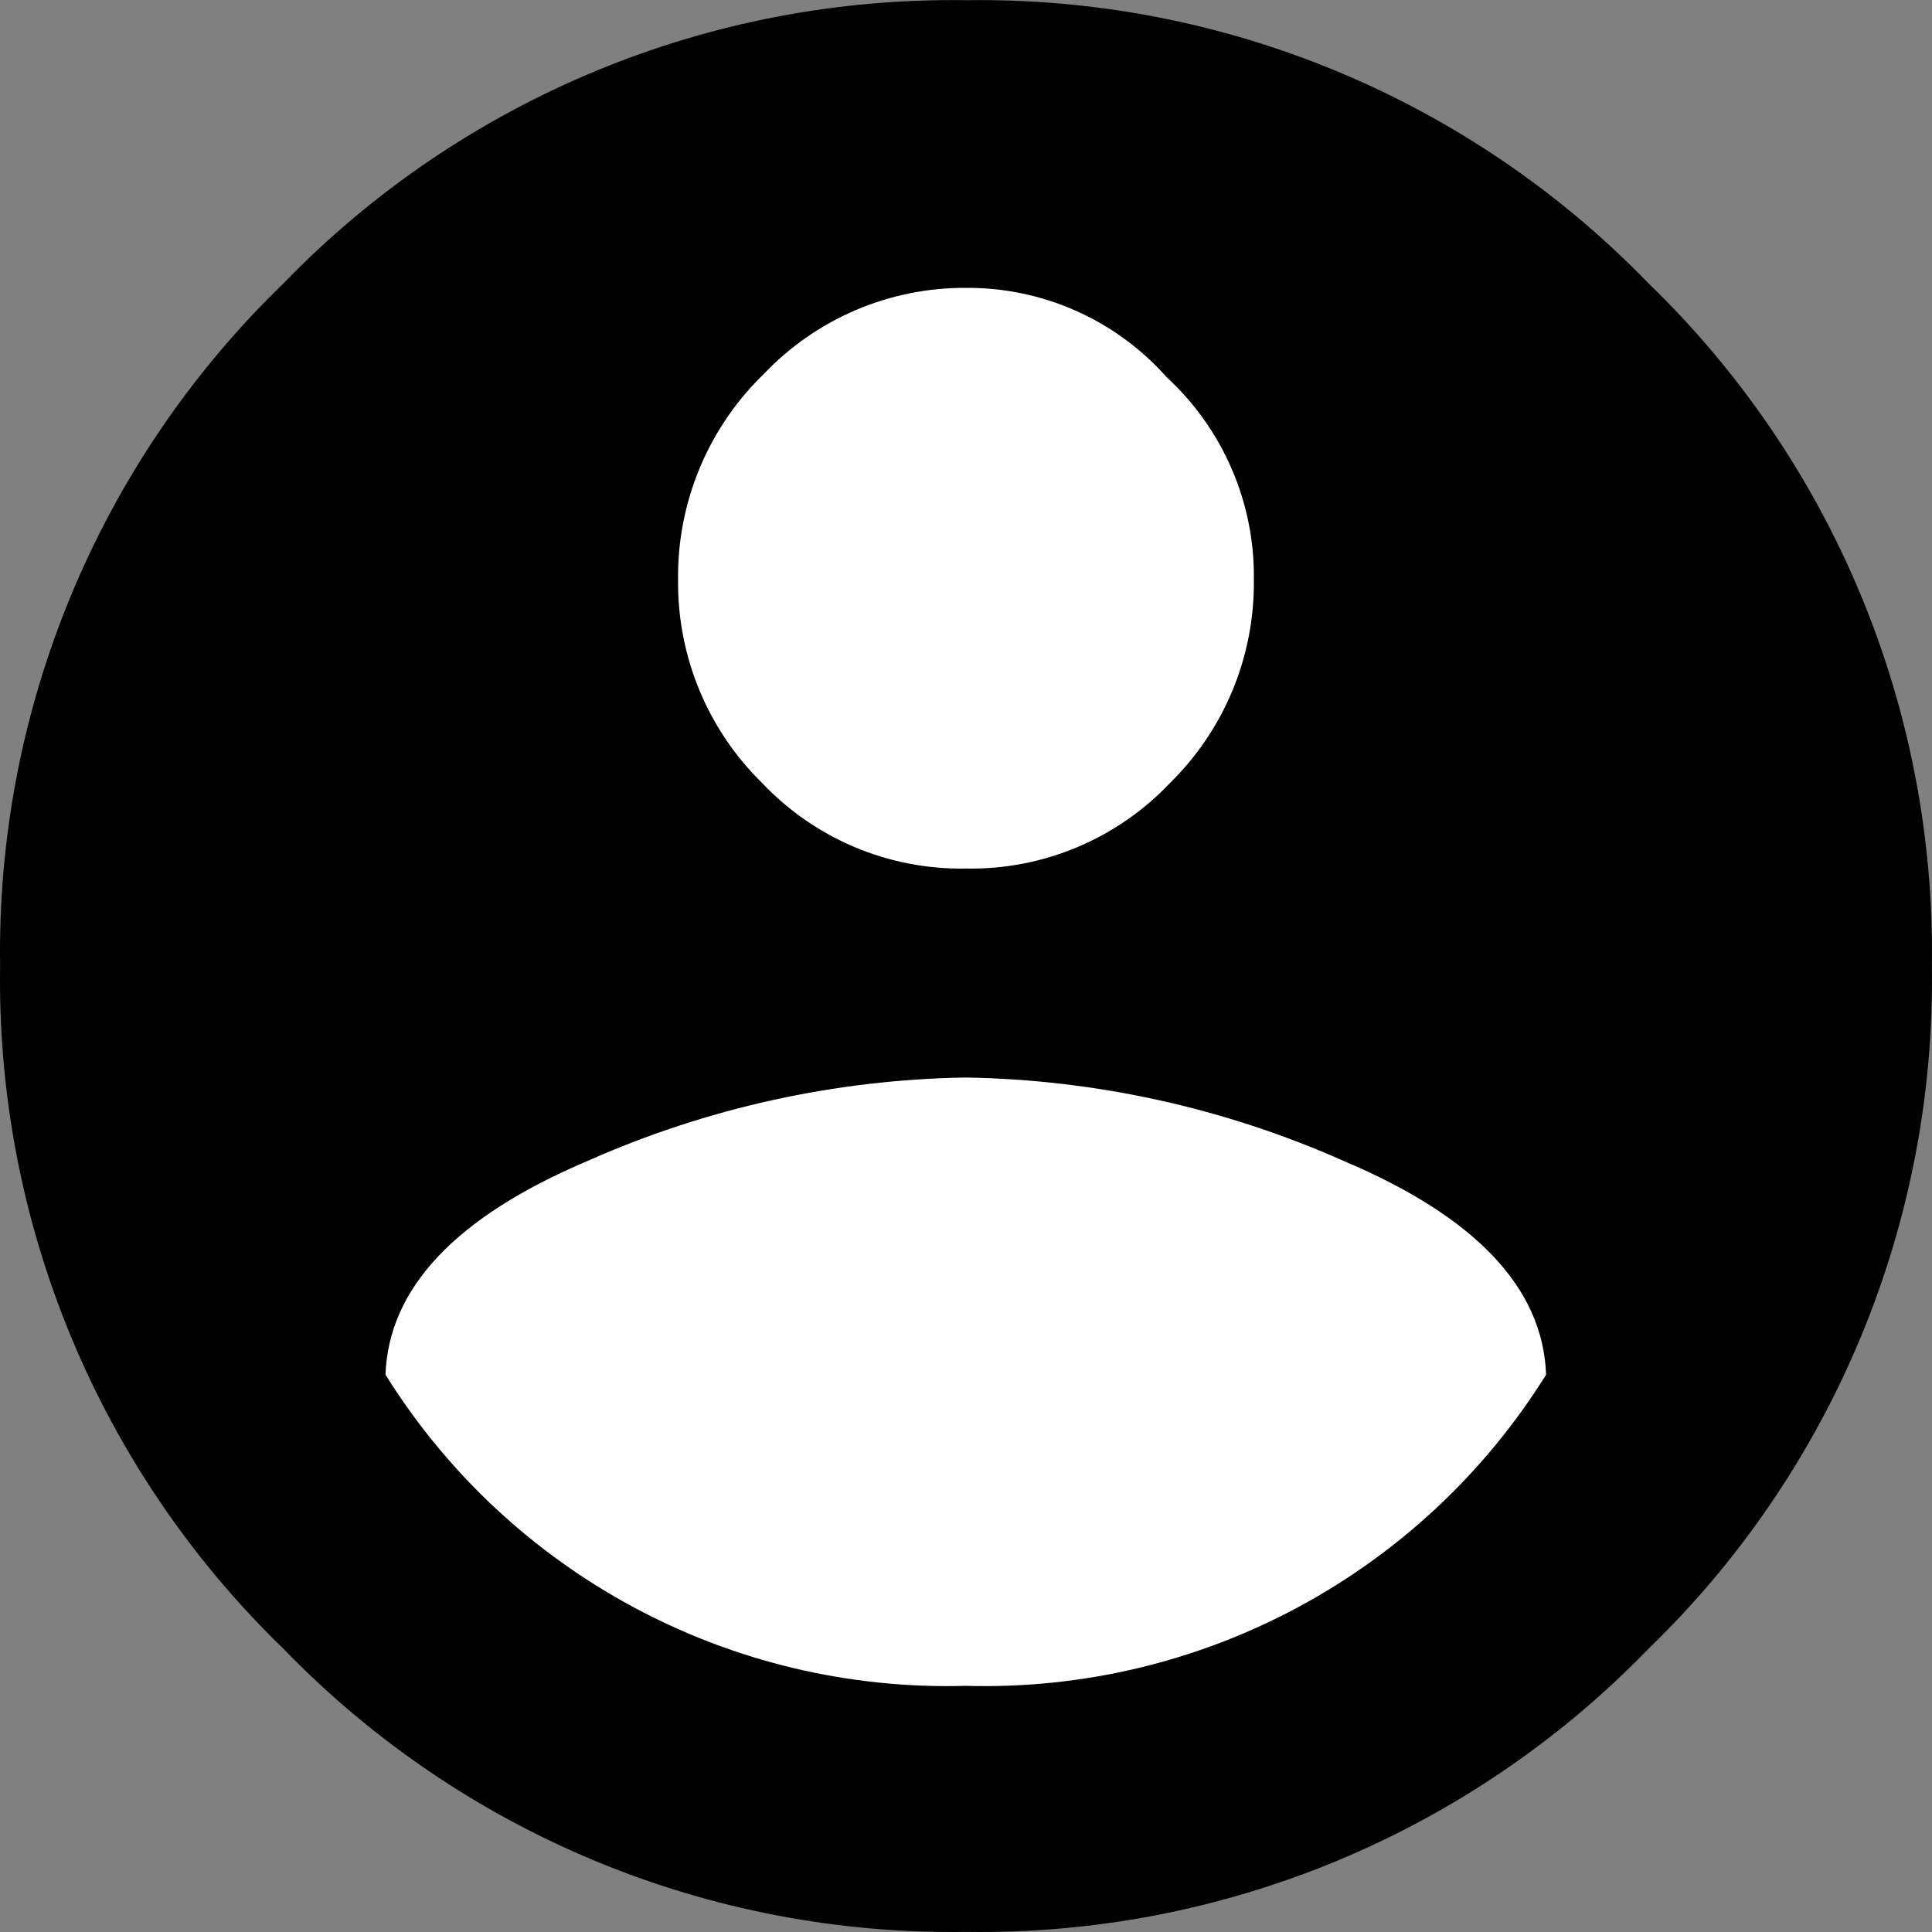 <svg width="36" height="36" viewBox="0 0 36 36" fill="none" xmlns="http://www.w3.org/2000/svg">
<rect x="0" y="0" width="36" height="36" fill="#808080" stroke="none"/>
<path fill-rule="evenodd" clip-rule="evenodd" d="M5.28 5.282C8.609 1.842 13.213 -0.068 18 0.004C22.787 -0.068 27.39 1.842 30.72 5.282C34.16 8.61 36.07 13.214 35.998 18.001C36.07 22.787 34.16 27.391 30.72 30.72C27.39 34.16 22.787 36.071 18 35.998C13.213 36.071 8.609 34.161 5.28 30.721C1.84 27.392 -0.071 22.788 0.002 18.001C-0.071 13.214 1.839 8.611 5.28 5.282Z" fill="black"/>
<path fill-rule="evenodd" clip-rule="evenodd" d="M25.045 21.636C22.823 20.647 20.424 20.117 17.993 20.078C15.561 20.117 13.162 20.647 10.94 21.636C8.494 22.674 7.241 24.001 7.183 25.616C9.502 29.331 13.618 31.538 17.996 31.413C22.375 31.538 26.491 29.331 28.809 25.616C28.752 24 27.497 22.674 25.045 21.636ZM18.001 16.184C19.439 16.211 20.821 15.629 21.808 14.583C22.816 13.59 23.377 12.231 23.364 10.816C23.387 9.371 22.788 7.986 21.721 7.012V7.008C20.773 5.952 19.419 5.354 18 5.364C16.578 5.356 15.216 5.935 14.236 6.965C13.193 7.973 12.614 9.366 12.635 10.816C12.622 12.231 13.185 13.591 14.194 14.583C15.181 15.629 16.563 16.211 18.001 16.184V16.184Z" fill="white"/>
</svg>
